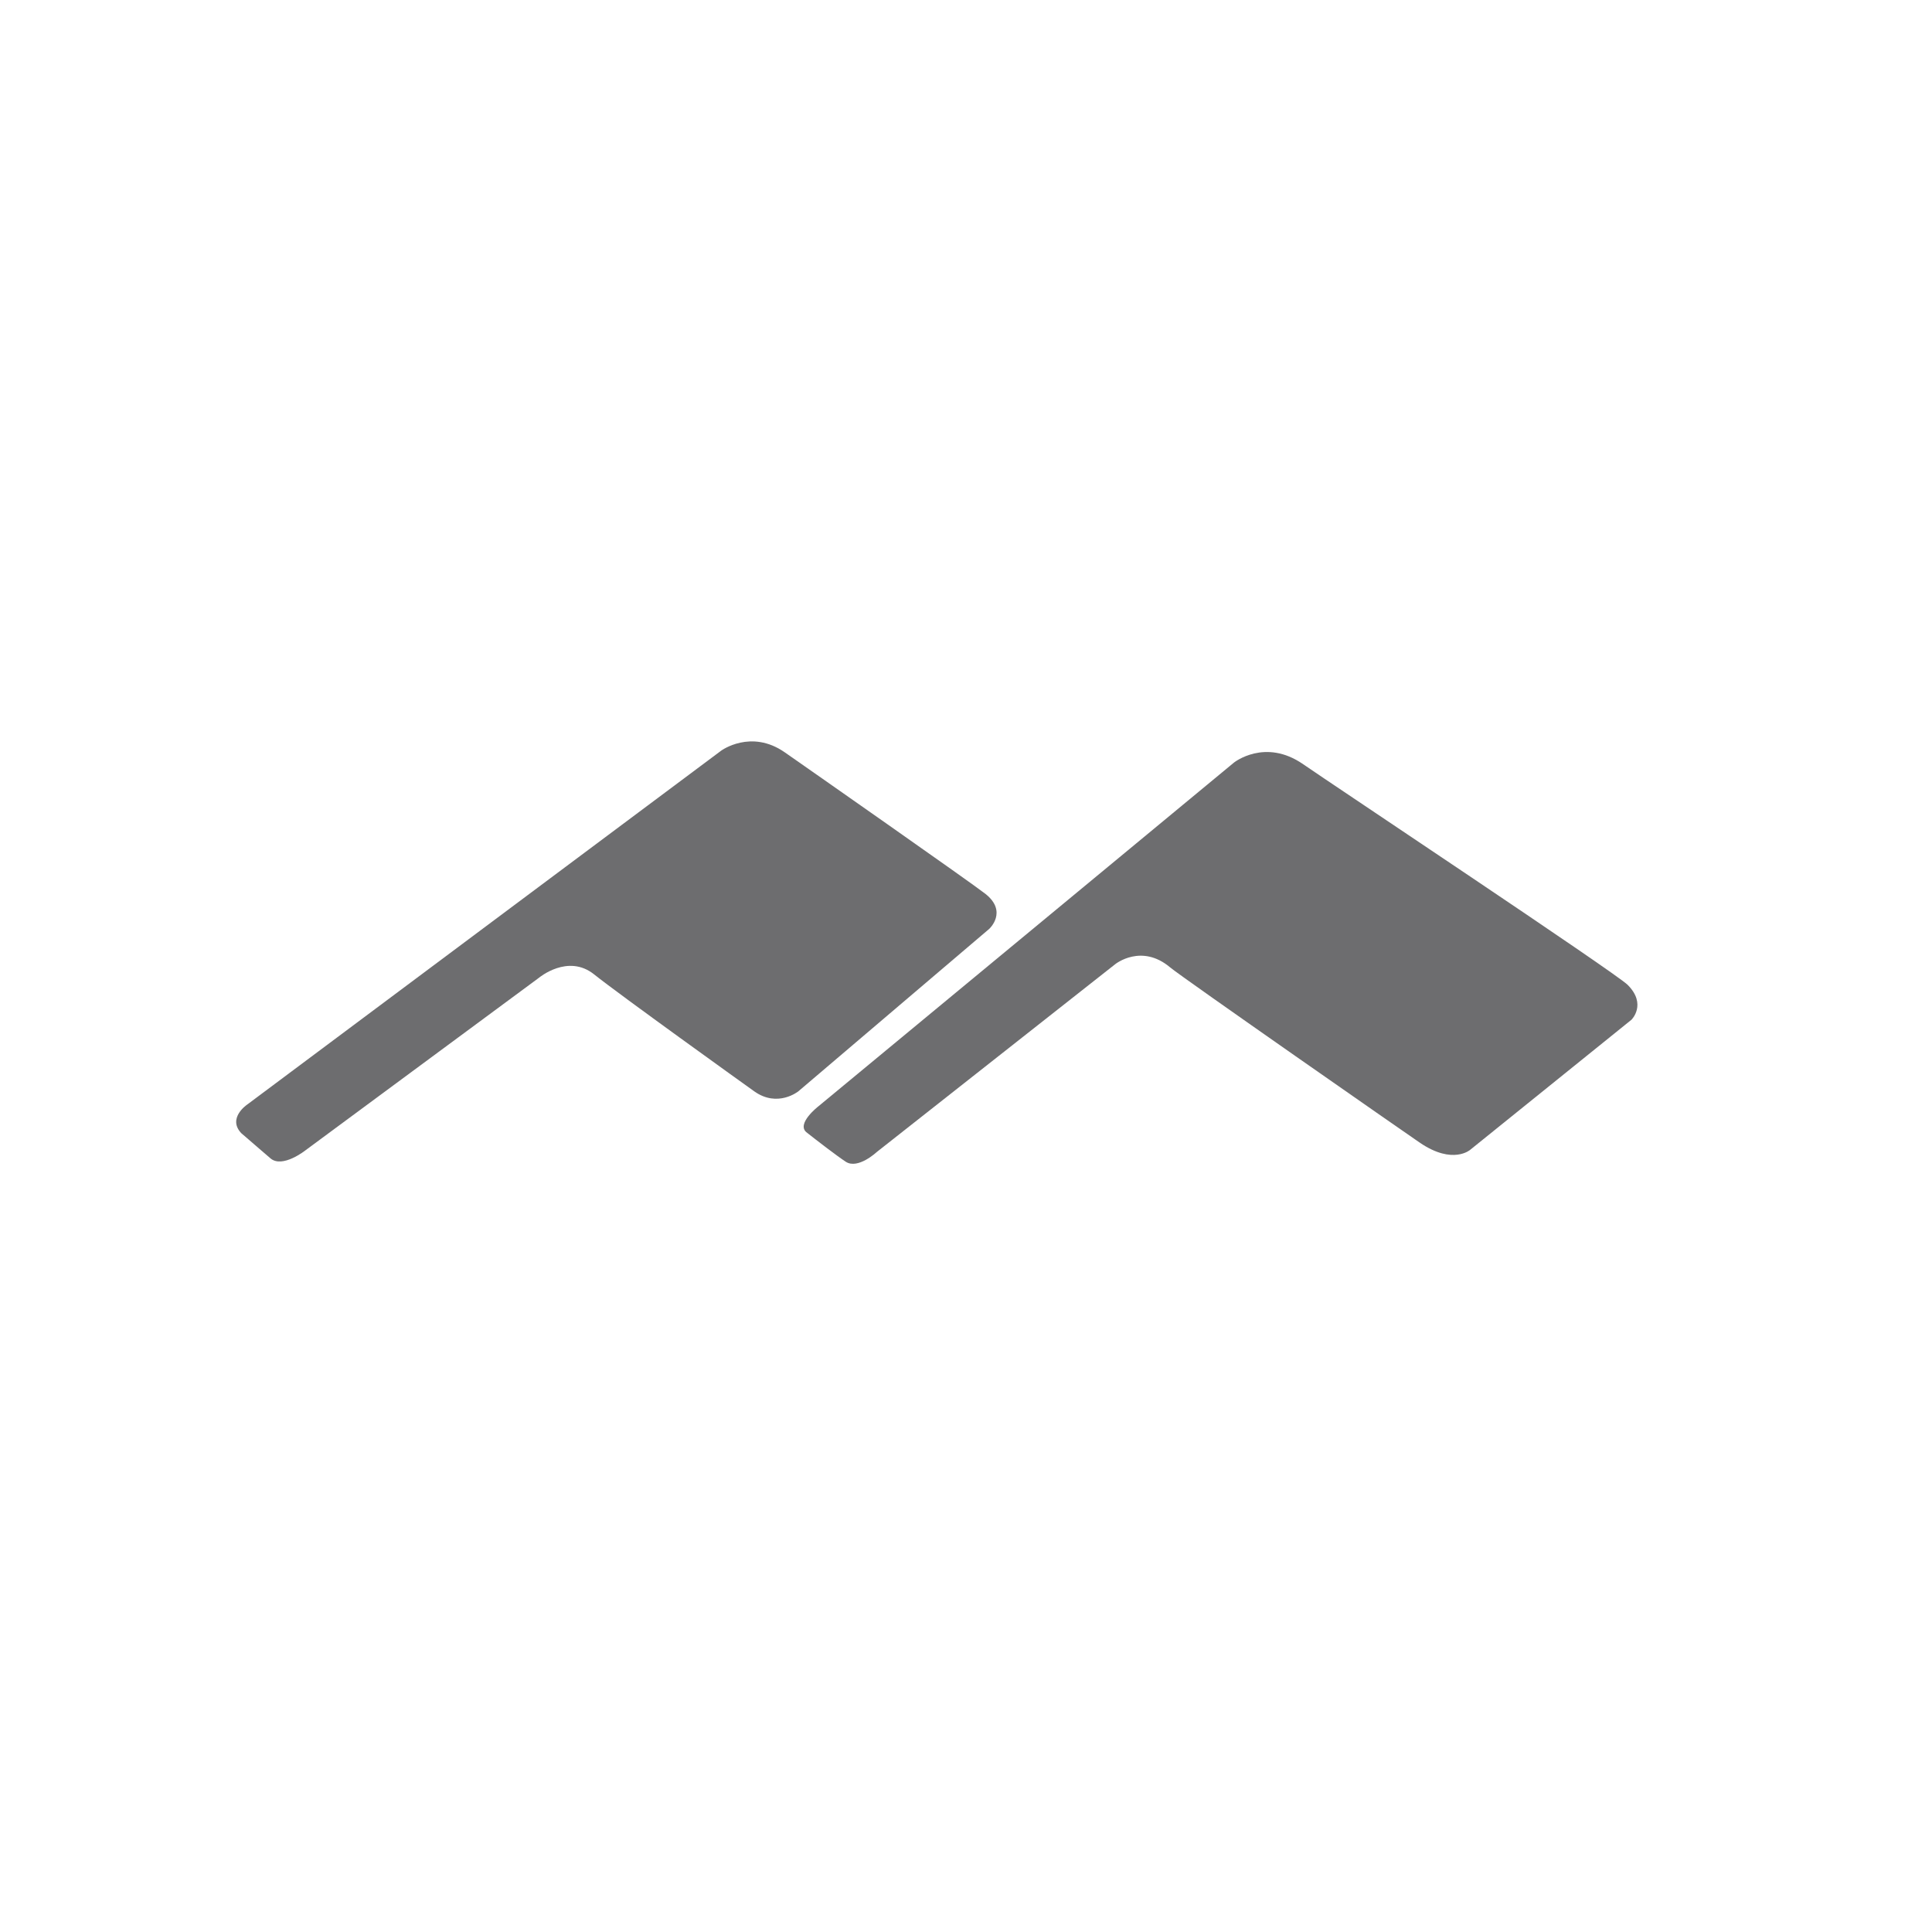 <?xml version="1.0" encoding="UTF-8" standalone="no"?><!DOCTYPE svg PUBLIC "-//W3C//DTD SVG 1.1//EN" "http://www.w3.org/Graphics/SVG/1.1/DTD/svg11.dtd"><svg width="100%" height="100%" viewBox="0 0 400 400" version="1.1" xmlns="http://www.w3.org/2000/svg" xmlns:xlink="http://www.w3.org/1999/xlink" xml:space="preserve" style="fill-rule:evenodd;clip-rule:evenodd;stroke-linejoin:round;stroke-miterlimit:1.414;"><g id="g12"><path id="path14" d="M169.364,229.113l86.104,-71.222c0,0 6.443,-5.165 14.368,0.353c5.233,3.644 64.676,43.184 67.147,45.654c4.042,4.044 0.795,7.227 0.795,7.227l-33.379,26.924c0,0 -3.568,3.169 -10.35,-1.406c-2.207,-1.489 -49.501,-34.418 -51.743,-36.321c-5.977,-5.074 -11.404,-0.703 -11.404,-0.703l-49.386,38.903c0,0 -3.893,3.645 -6.407,2.007c-1.755,-1.143 -6.084,-4.472 -8.171,-6.123c-2.063,-1.787 2.426,-5.293 2.426,-5.293" style="fill:#6d6d6f;fill-rule:nonzero;"/><path id="path16" d="M51.125,228.728l98.194,-73.317c0,0 6.163,-4.527 13.161,0.353c4.776,3.328 38.815,27.139 41.552,29.309c4.654,3.69 0.795,7.226 0.795,7.226l-39.533,33.644c0,0 -4.28,3.469 -9.143,0c-2.168,-1.547 -27.881,-19.994 -33.156,-24.214c-5.413,-4.33 -11.404,0.704 -11.404,0.704l-48.315,35.704c0,0 -4.816,3.843 -7.297,1.671c-1.576,-1.38 -2.463,-2.093 -6.03,-5.2c-2.917,-3.102 1.176,-5.881 1.176,-5.881" style="fill:#6d6d6f;fill-rule:nonzero;"/></g></svg>